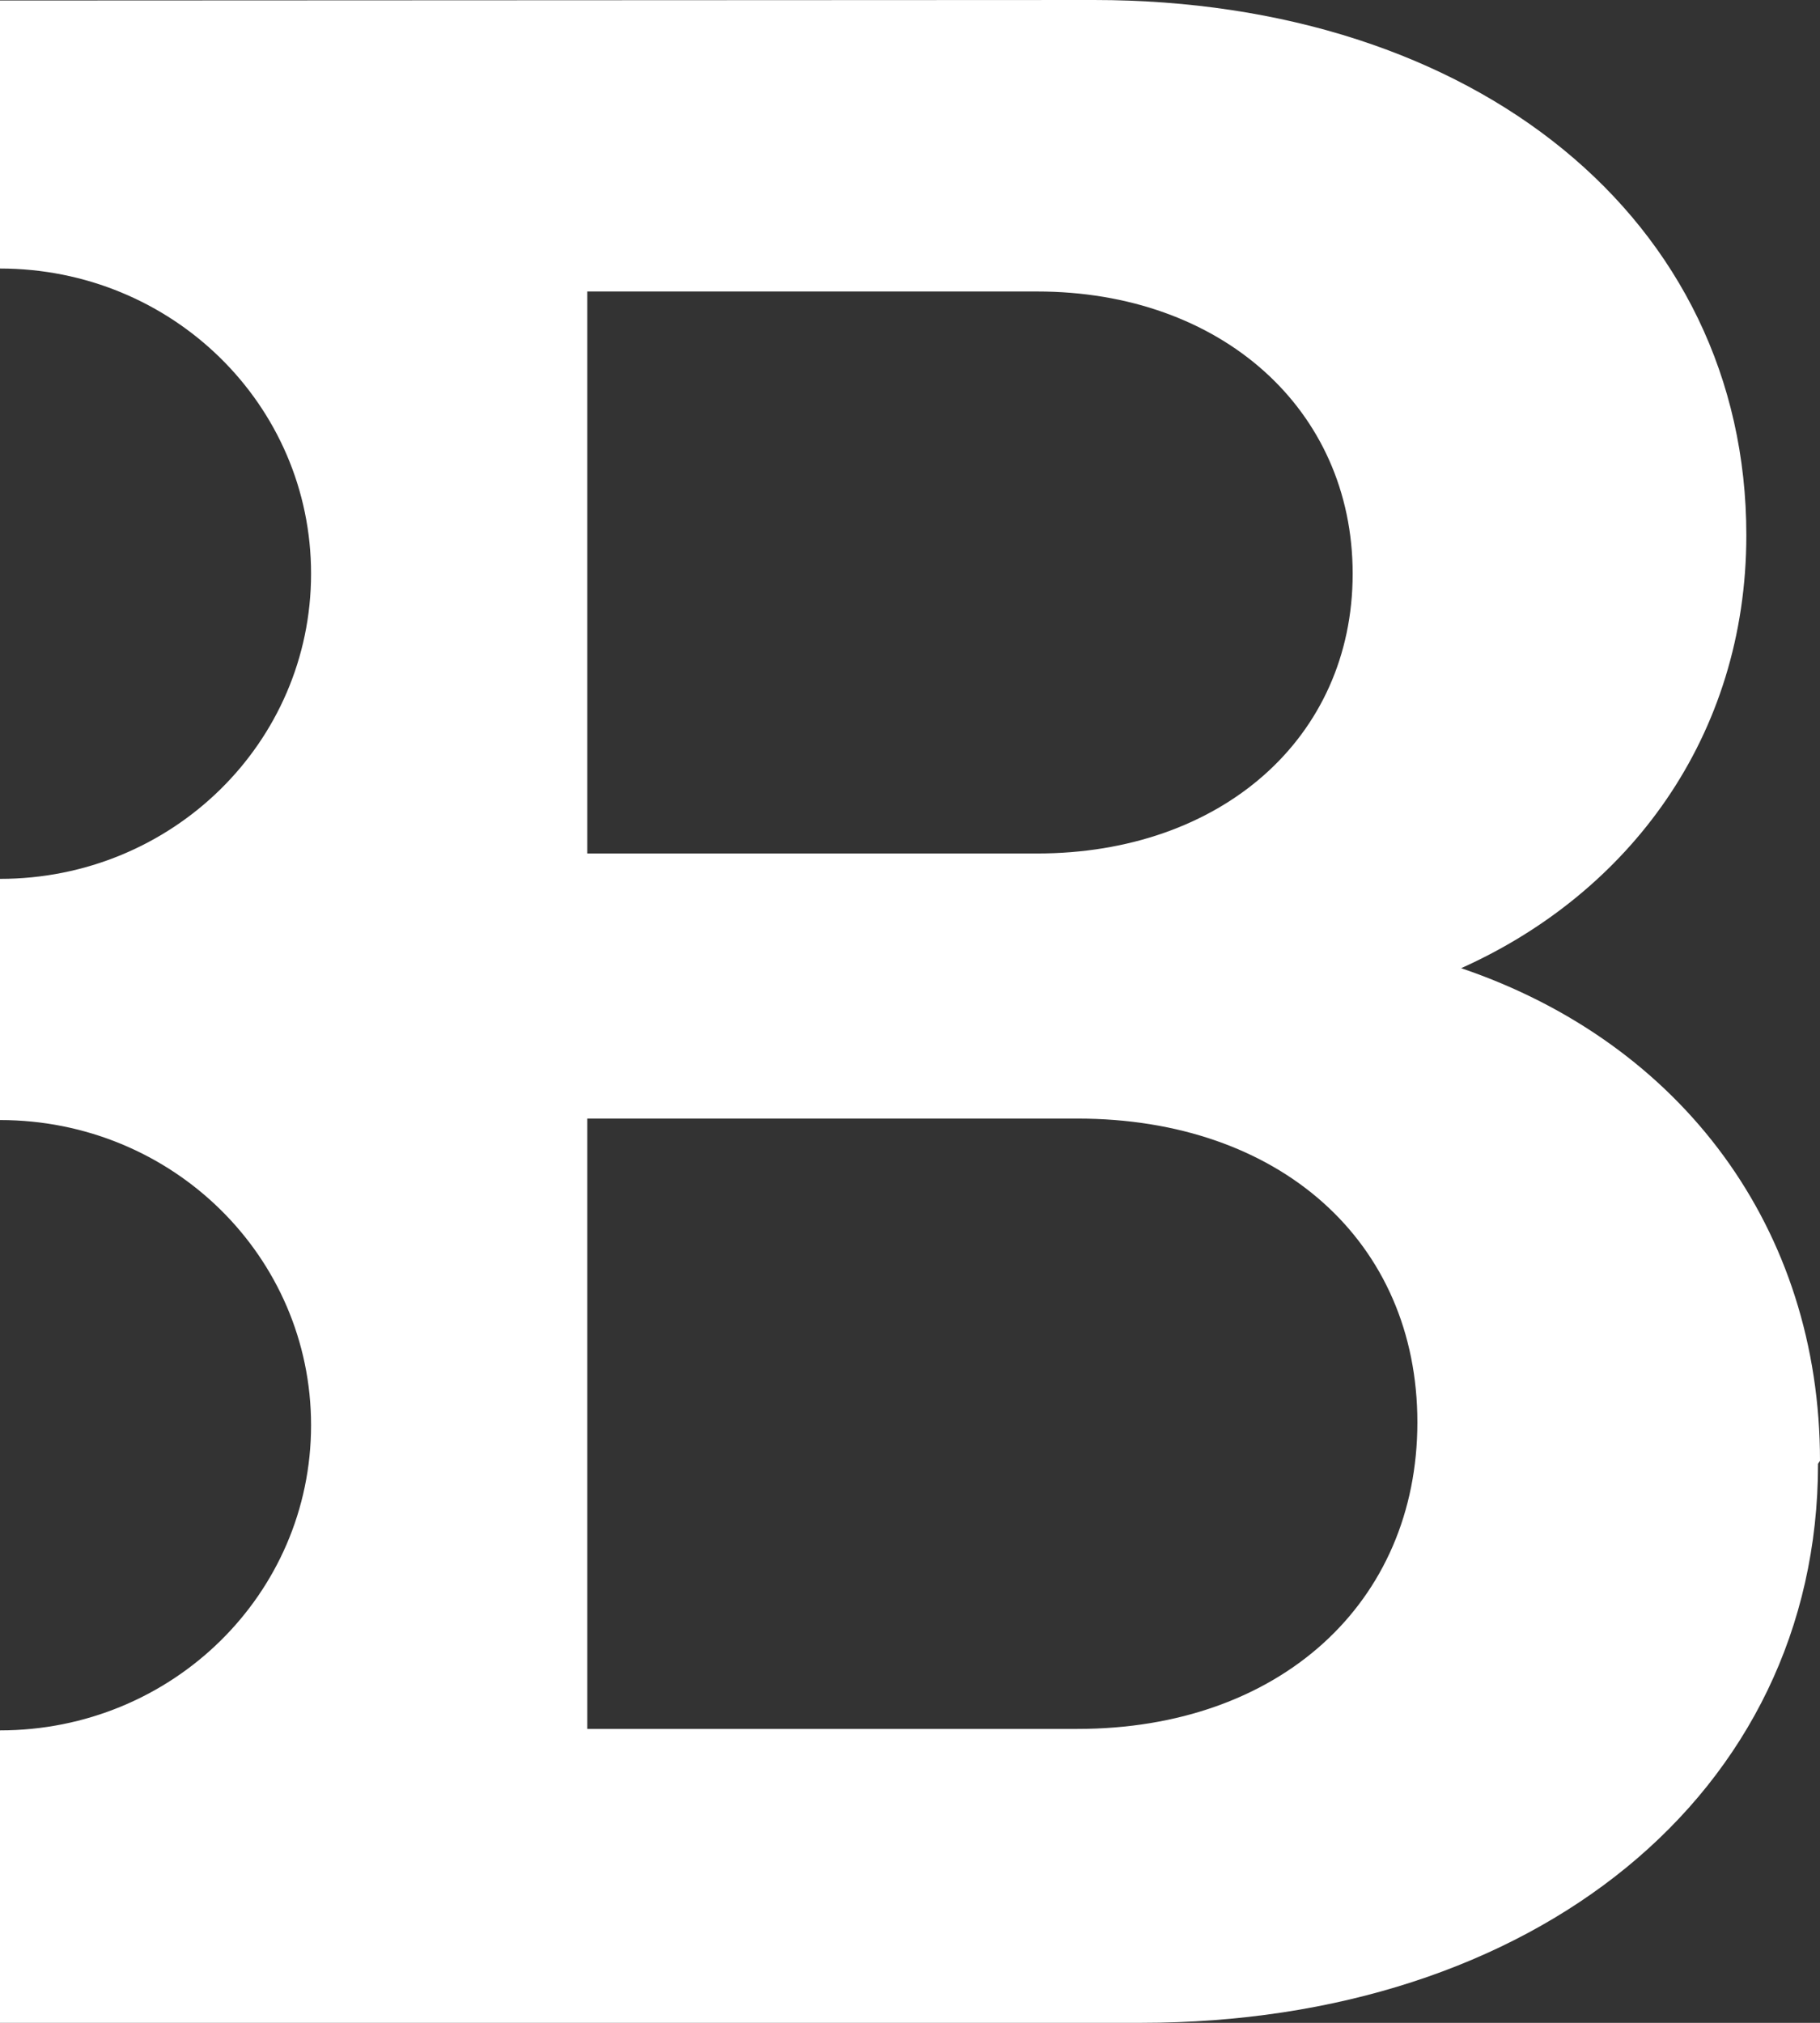 <svg width="36" height="40" viewBox="0 0 36 40" fill="none" xmlns="http://www.w3.org/2000/svg">
<rect x="0" y="0" width="36" height="40" fill="#333333" stroke="none"/>
<path d="M36 28.887C36 24.311 33.283 20.632 28.902 19.145C32.22 17.659 34.543 14.569 34.543 10.582C34.543 4.354 29.188 0 21.637 0L0 0.01V5.31C3.406 5.31 6.153 8.004 6.153 11.344C6.153 14.685 3.406 17.379 0 17.379V22.148C3.406 22.148 6.153 24.842 6.153 28.183C6.153 31.523 3.406 34.217 0 34.217V40H22.573C30.33 40 35.961 35.481 35.961 28.945L36 28.887ZM11.616 5.764H20.515C24.148 5.764 26.756 8.091 26.756 11.344C26.756 14.598 24.148 16.877 20.515 16.877H11.616V5.764ZM11.616 34.188V22.119H21.312C25.319 22.119 28.036 24.562 28.036 28.125C28.036 31.687 25.319 34.188 21.312 34.188H11.616Z" fill="white"/>
</svg>
